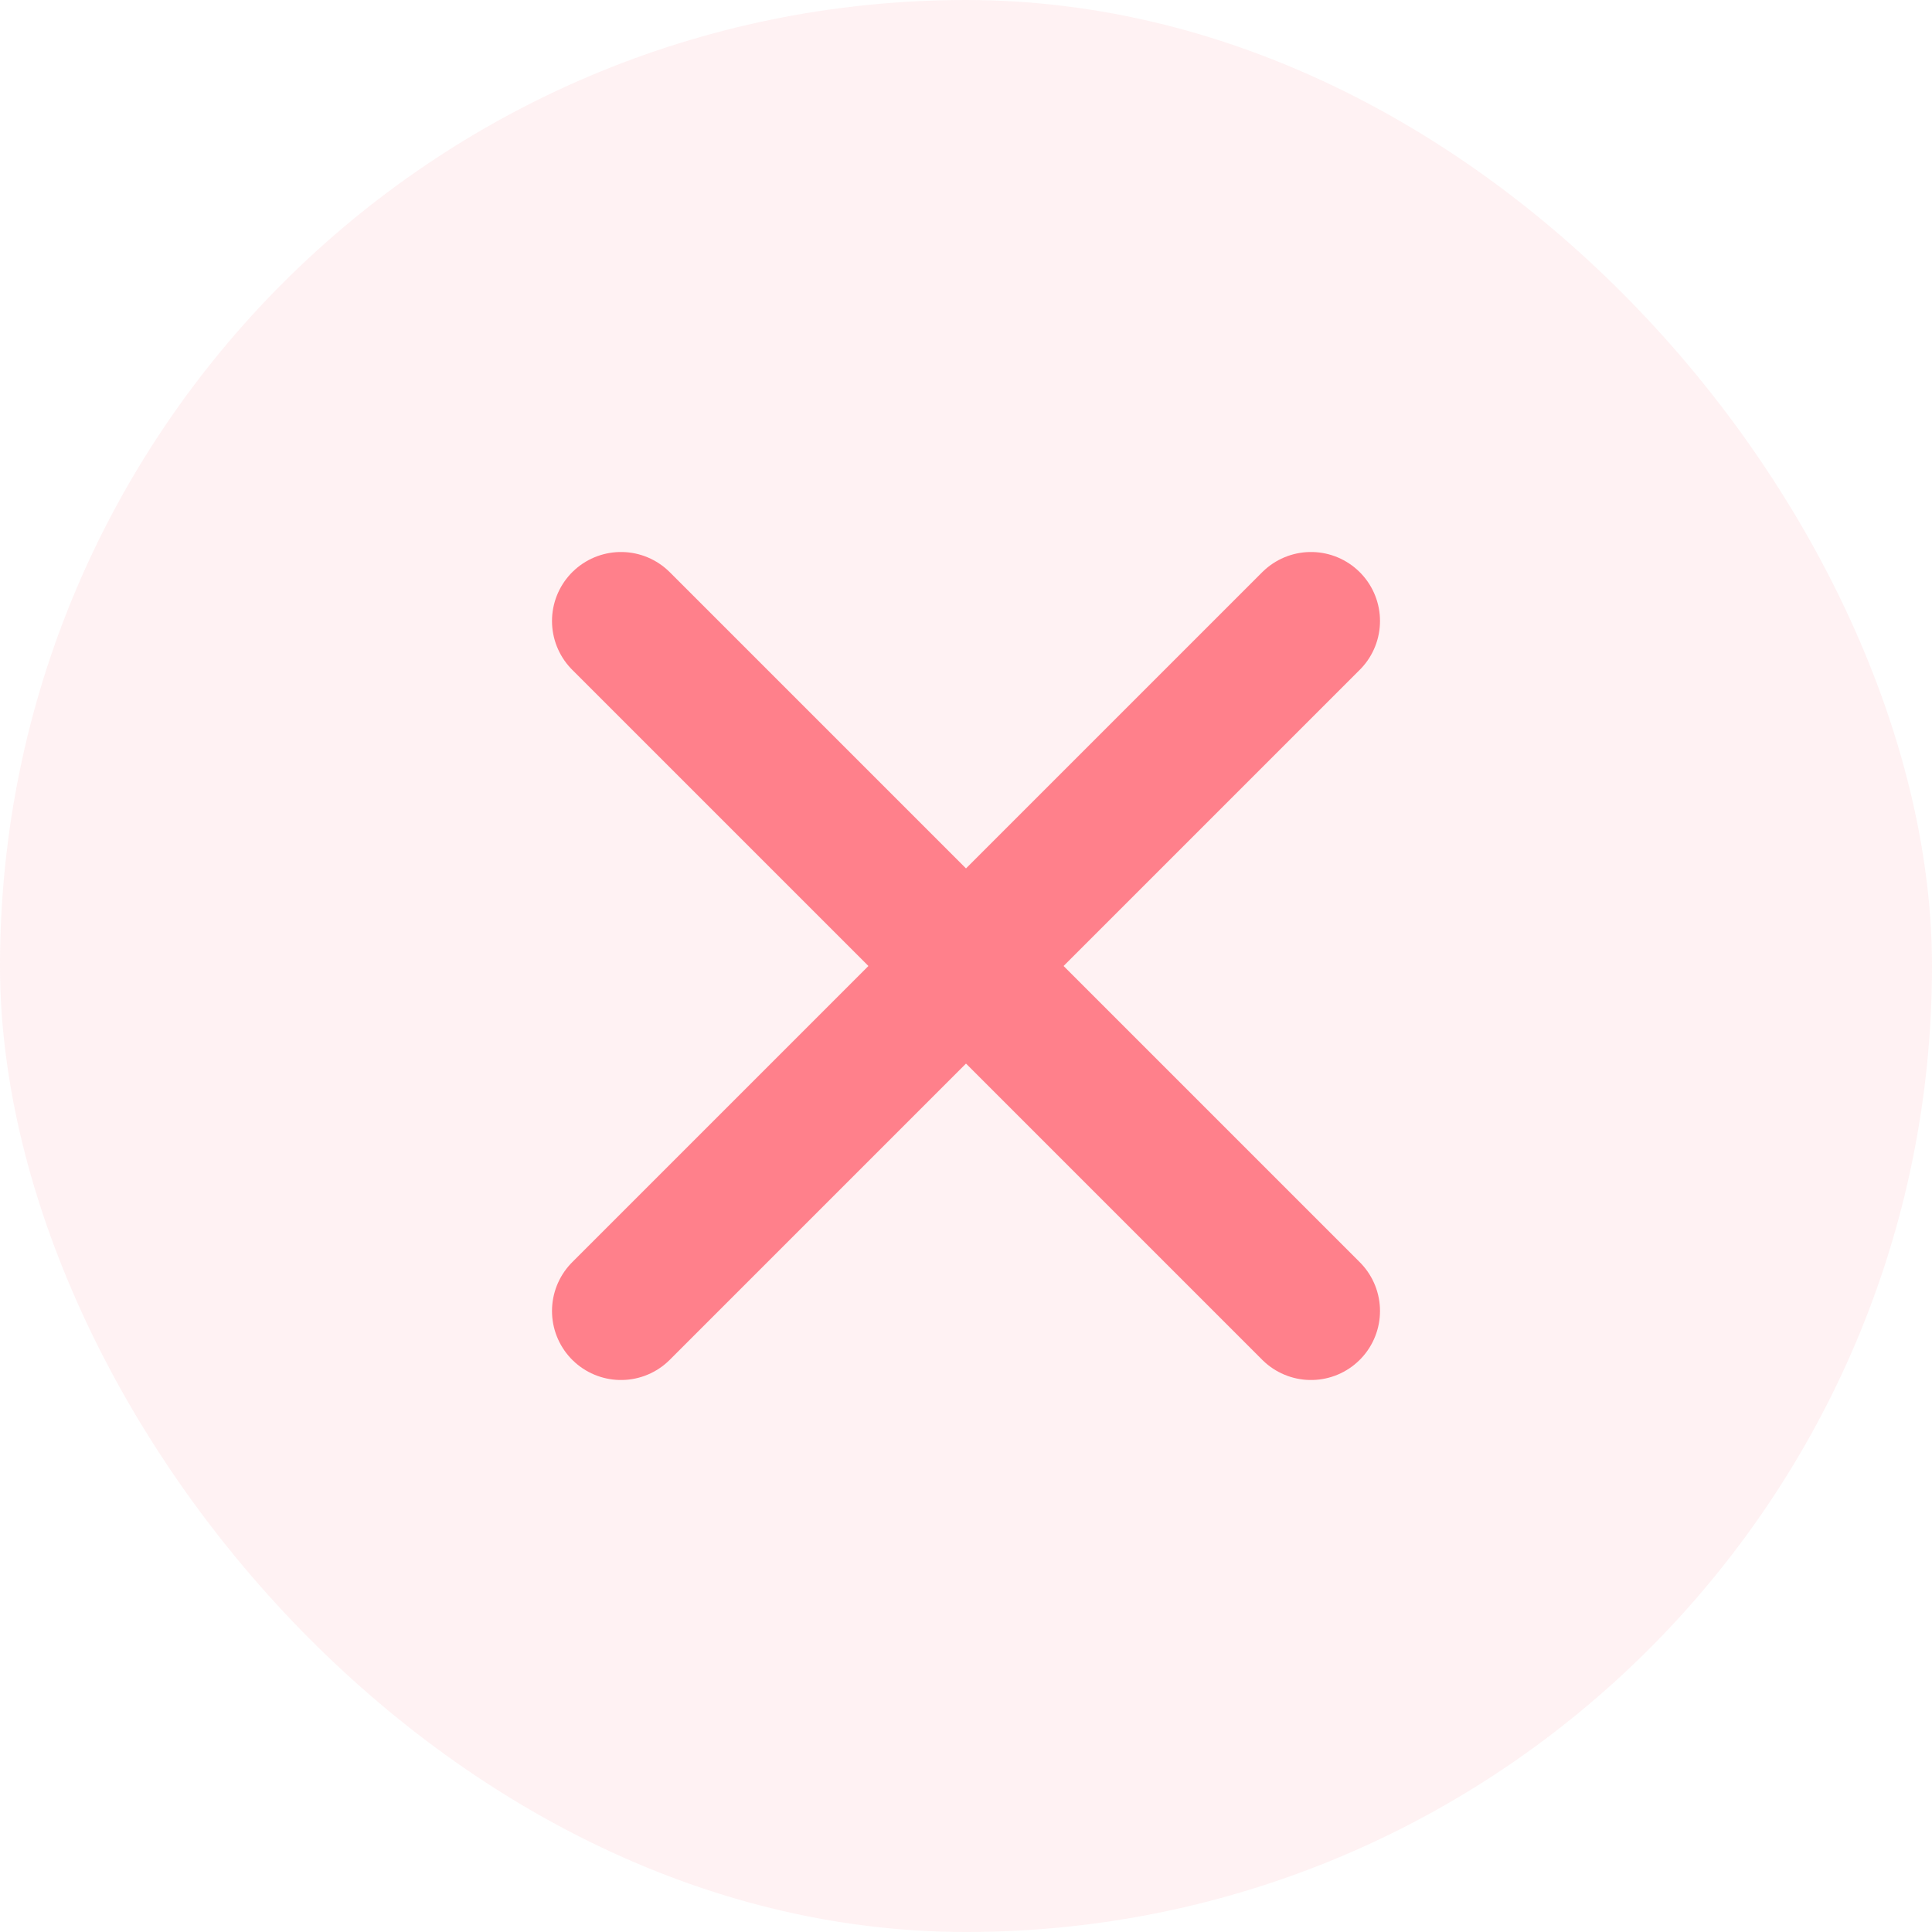 <svg xmlns="http://www.w3.org/2000/svg" fill="none" viewBox="0 0 28 28" height="28" width="28">
<rect fill-opacity="0.1" fill="#FF808B" rx="14" height="28" width="28"></rect>
<path stroke-linecap="round" stroke-width="2" stroke="#FF808B" d="M19 9L9 19M19 19L9 9"></path>
</svg>
